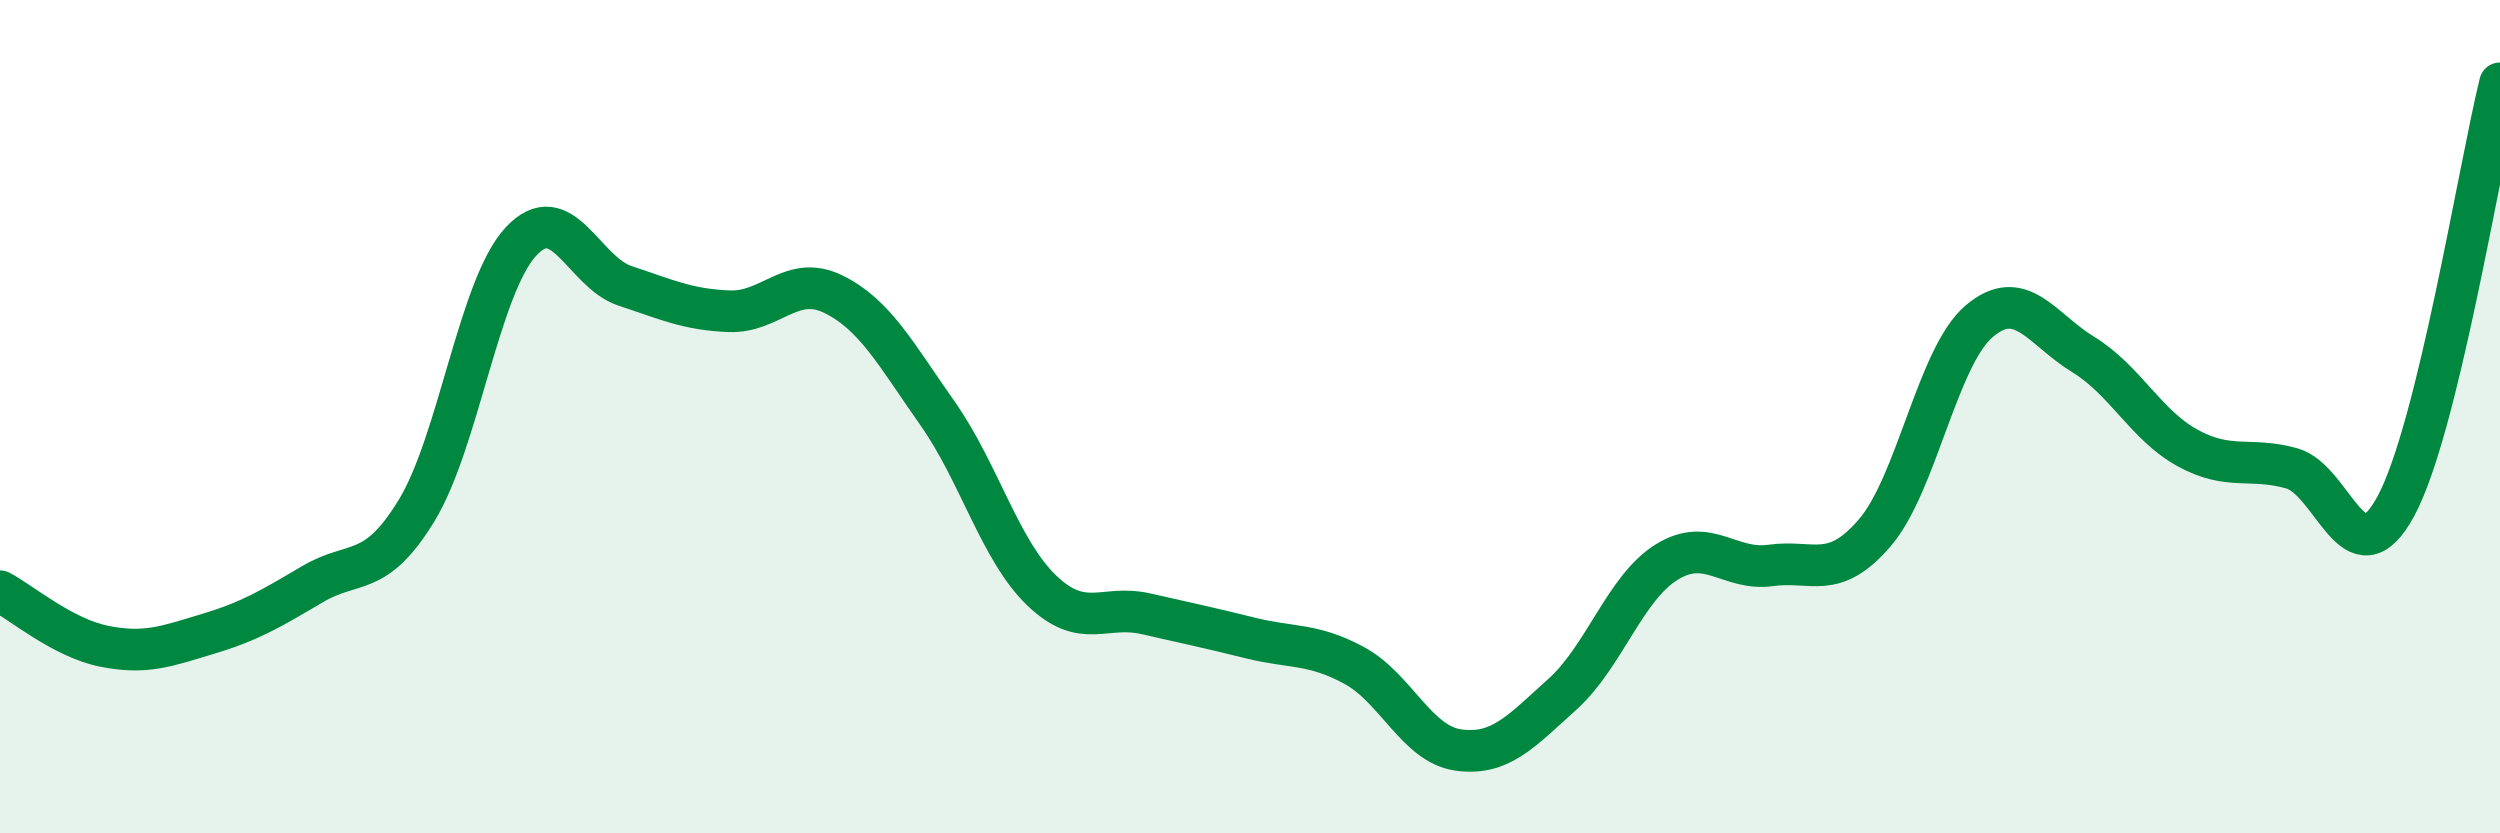 
    <svg width="60" height="20" viewBox="0 0 60 20" xmlns="http://www.w3.org/2000/svg">
      <path
        d="M 0,14.19 C 0.5,14.45 1.5,15.31 2.5,15.51 C 3.5,15.71 4,15.51 5,15.21 C 6,14.91 6.5,14.61 7.5,14.02 C 8.5,13.43 9,13.89 10,12.25 C 11,10.61 11.5,6.88 12.5,5.8 C 13.5,4.72 14,6.53 15,6.86 C 16,7.19 16.5,7.43 17.5,7.47 C 18.5,7.51 19,6.57 20,7.06 C 21,7.55 21.5,8.5 22.5,9.92 C 23.5,11.34 24,13.21 25,14.17 C 26,15.13 26.5,14.5 27.5,14.73 C 28.5,14.96 29,15.06 30,15.31 C 31,15.56 31.5,15.43 32.5,15.97 C 33.5,16.51 34,17.86 35,18 C 36,18.14 36.5,17.56 37.5,16.66 C 38.5,15.76 39,14.11 40,13.49 C 41,12.87 41.5,13.71 42.5,13.57 C 43.5,13.43 44,13.95 45,12.78 C 46,11.61 46.5,8.56 47.5,7.71 C 48.5,6.86 49,7.9 50,8.51 C 51,9.12 51.5,10.2 52.5,10.75 C 53.5,11.3 54,10.96 55,11.24 C 56,11.52 56.5,14 57.5,12.15 C 58.5,10.3 59.5,4.03 60,2L60 20L0 20Z"
        fill="#008740"
        opacity="0.1"
        stroke-linecap="round"
        stroke-linejoin="round"
      />
      <path
        d="M 0,14.19 C 0.5,14.45 1.5,15.31 2.5,15.51 C 3.5,15.71 4,15.51 5,15.21 C 6,14.91 6.5,14.61 7.5,14.02 C 8.5,13.43 9,13.89 10,12.25 C 11,10.61 11.5,6.88 12.5,5.8 C 13.5,4.72 14,6.53 15,6.86 C 16,7.19 16.5,7.43 17.5,7.47 C 18.5,7.51 19,6.57 20,7.06 C 21,7.55 21.5,8.5 22.5,9.92 C 23.5,11.34 24,13.21 25,14.17 C 26,15.13 26.5,14.5 27.5,14.73 C 28.5,14.96 29,15.06 30,15.31 C 31,15.56 31.5,15.43 32.5,15.97 C 33.5,16.51 34,17.86 35,18 C 36,18.14 36.5,17.56 37.5,16.66 C 38.5,15.76 39,14.11 40,13.49 C 41,12.87 41.5,13.71 42.5,13.57 C 43.5,13.43 44,13.95 45,12.78 C 46,11.61 46.5,8.56 47.5,7.71 C 48.5,6.86 49,7.9 50,8.51 C 51,9.12 51.5,10.2 52.5,10.75 C 53.5,11.3 54,10.96 55,11.24 C 56,11.52 56.5,14 57.5,12.15 C 58.5,10.3 59.5,4.03 60,2"
        stroke="#008740"
        stroke-width="1"
        fill="none"
        stroke-linecap="round"
        stroke-linejoin="round"
      />
    </svg>
  